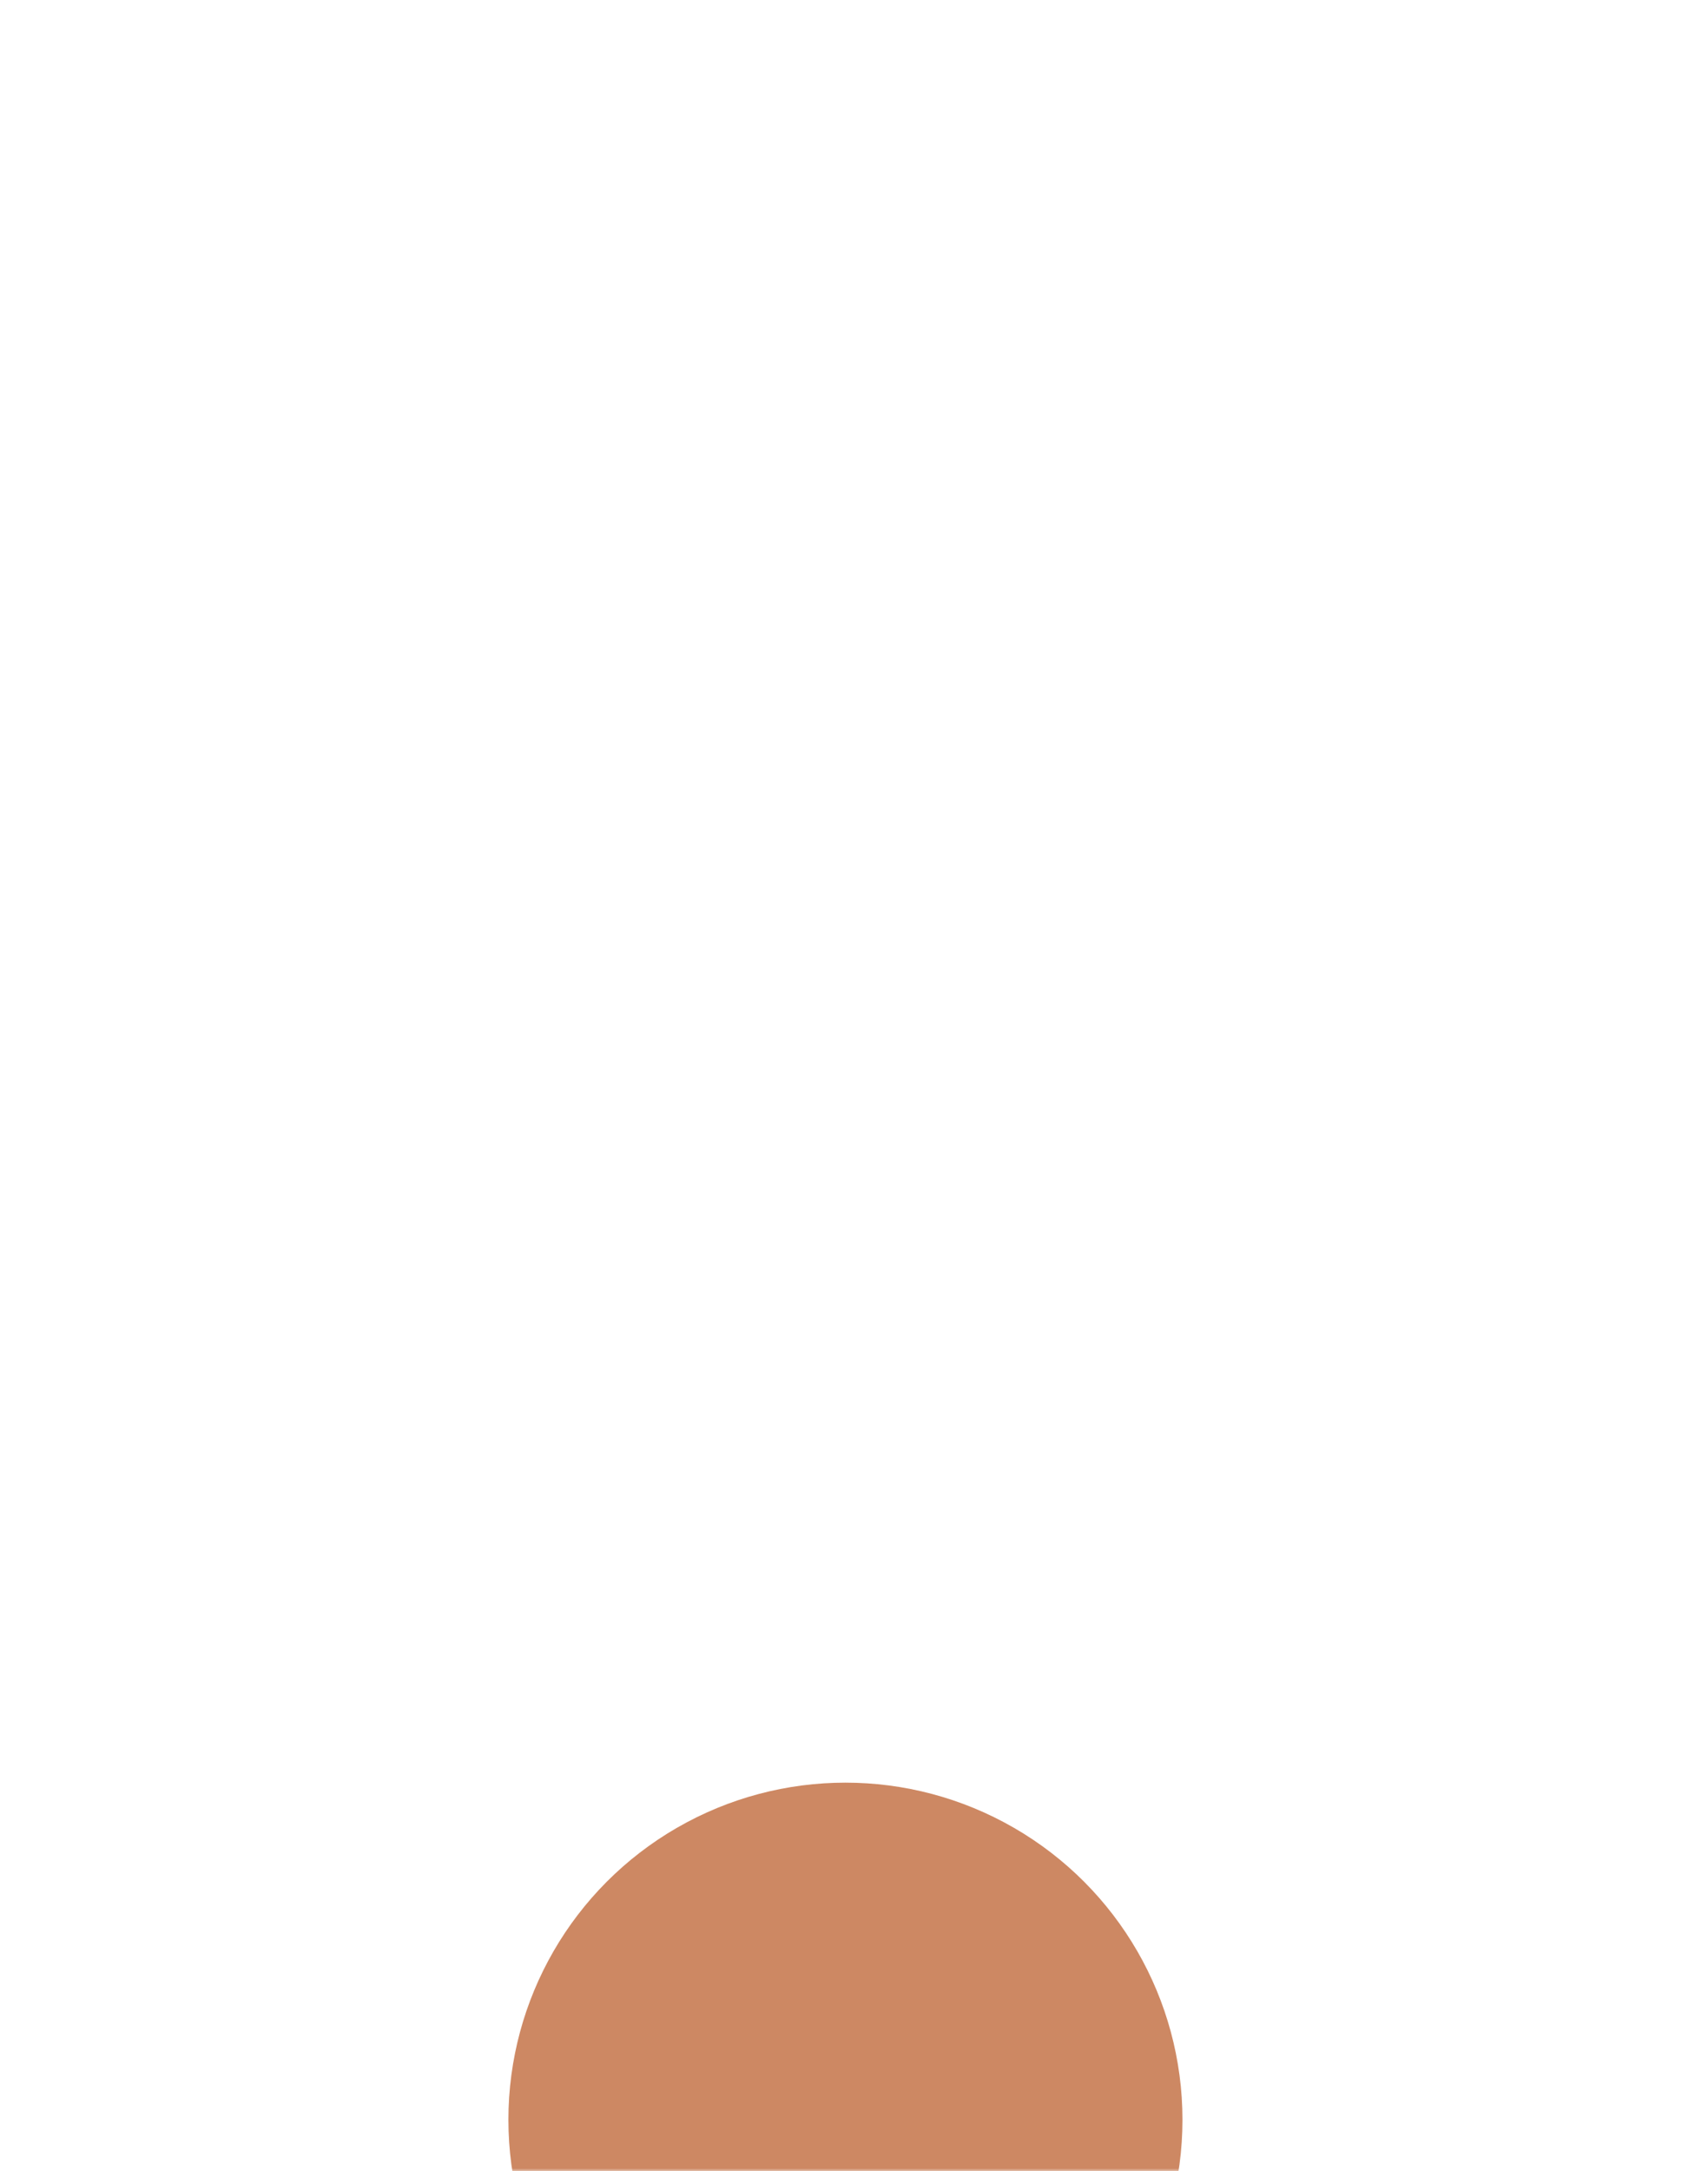 <svg xmlns="http://www.w3.org/2000/svg" xmlns:xlink="http://www.w3.org/1999/xlink" fill="none" version="1.1" width="299" height="380" viewBox="0 0 299 380"><defs><filter id="master_svg0_2357_4208" filterUnits="objectBoundingBox" color-interpolation-filters="sRGB" x="0" y="0" width="299" height="380"><feFlood flood-opacity="0" result="BackgroundImageFix"/><feBlend mode="normal" in="SourceGraphic" in2="BackgroundImageFix" result="shape"/><feGaussianBlur in="BackgroundImage" stdDeviation="20.5"/><feComposite in2="SourceAlpha" operator="in" result="effect1_foregroundBlur"/><feBlend mode="normal" in="SourceGraphic" in2="effect1_foregroundBlur" result="shape"/></filter><mask id="master_svg1_2357_4208" style="mask-type:alpha" maskUnits="userSpaceOnUse"><g filter="url(#master_svg0_2357_4208)"><path d="M0,372C0,376.418,3.582,380,8,380L291,380C295.418,380,299,376.418,299,372L299,8C299,3.582,295.418,0,291,0L8,0C3.582,0,0,3.582,0,8L0,372Z" fill="#FFFFFF" fill-opacity="1"/></g></mask><filter id="master_svg2_2357_4209" filterUnits="objectBoundingBox" color-interpolation-filters="sRGB" x="-326" y="-326" width="770" height="770"><feFlood flood-opacity="0" result="BackgroundImageFix"/><feBlend mode="normal" in="SourceGraphic" in2="BackgroundImageFix" result="shape"/><feGaussianBlur stdDeviation="81.5" result="effect1_foregroundBlur"/></filter><filter id="master_svg3_2357_4207" filterUnits="objectBoundingBox" color-interpolation-filters="sRGB" x="-200" y="-200" width="468" height="468"><feFlood flood-opacity="0" result="BackgroundImageFix"/><feBlend mode="normal" in="SourceGraphic" in2="BackgroundImageFix" result="shape"/><feGaussianBlur stdDeviation="50" result="effect1_foregroundBlur"/></filter></defs><g mask="url(#master_svg1_2357_4208)"><g filter="url(#master_svg2_2357_4209)"><ellipse cx="148" cy="371" rx="59" ry="59" fill="#CD8863" fill-opacity="1"/></g><g filter="url(#master_svg3_2357_4207)"><ellipse cx="148" cy="371" rx="34" ry="34" fill="#CD8863" fill-opacity="1"/></g></g></svg>